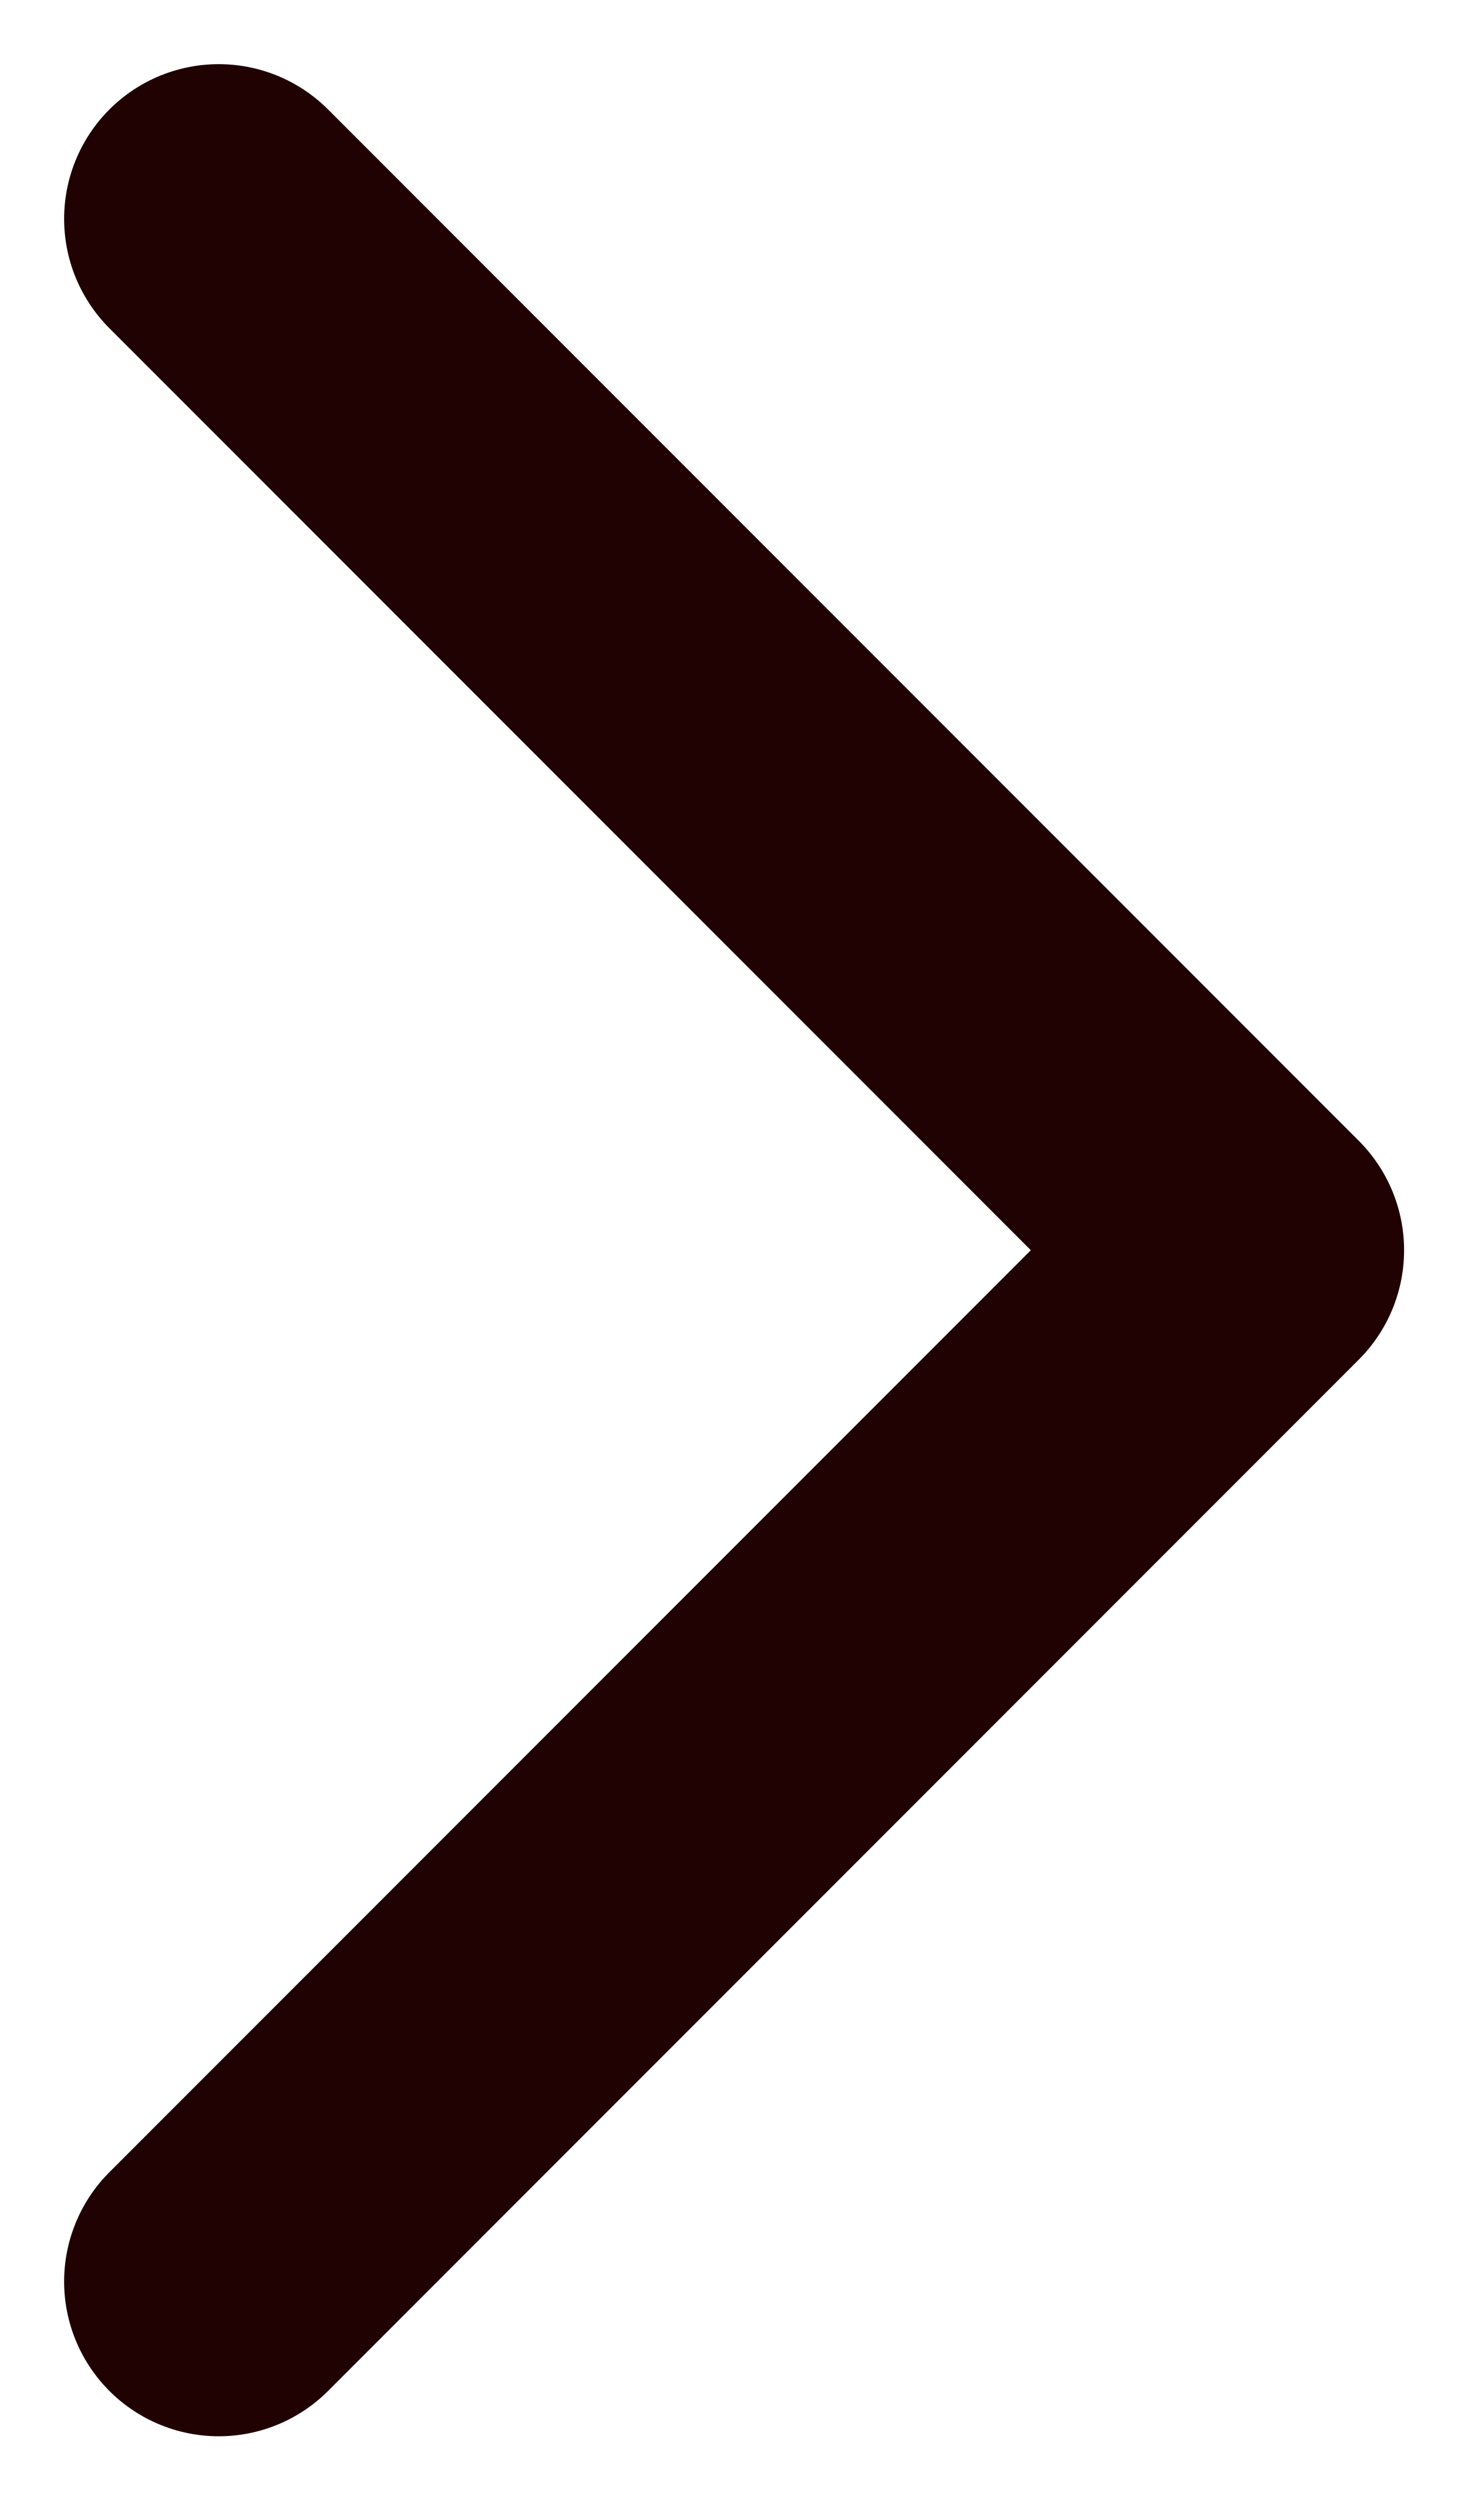<svg class="Svg" xmlns="http://www.w3.org/2000/svg" width="7.121" height="12.121"><path fill="none" stroke="#210202" stroke-linecap="round" stroke-linejoin="round" stroke-width="1.5" d="m6.061 6.061-5-5m5 5-5 5" data-name="Path 12651"/></svg>